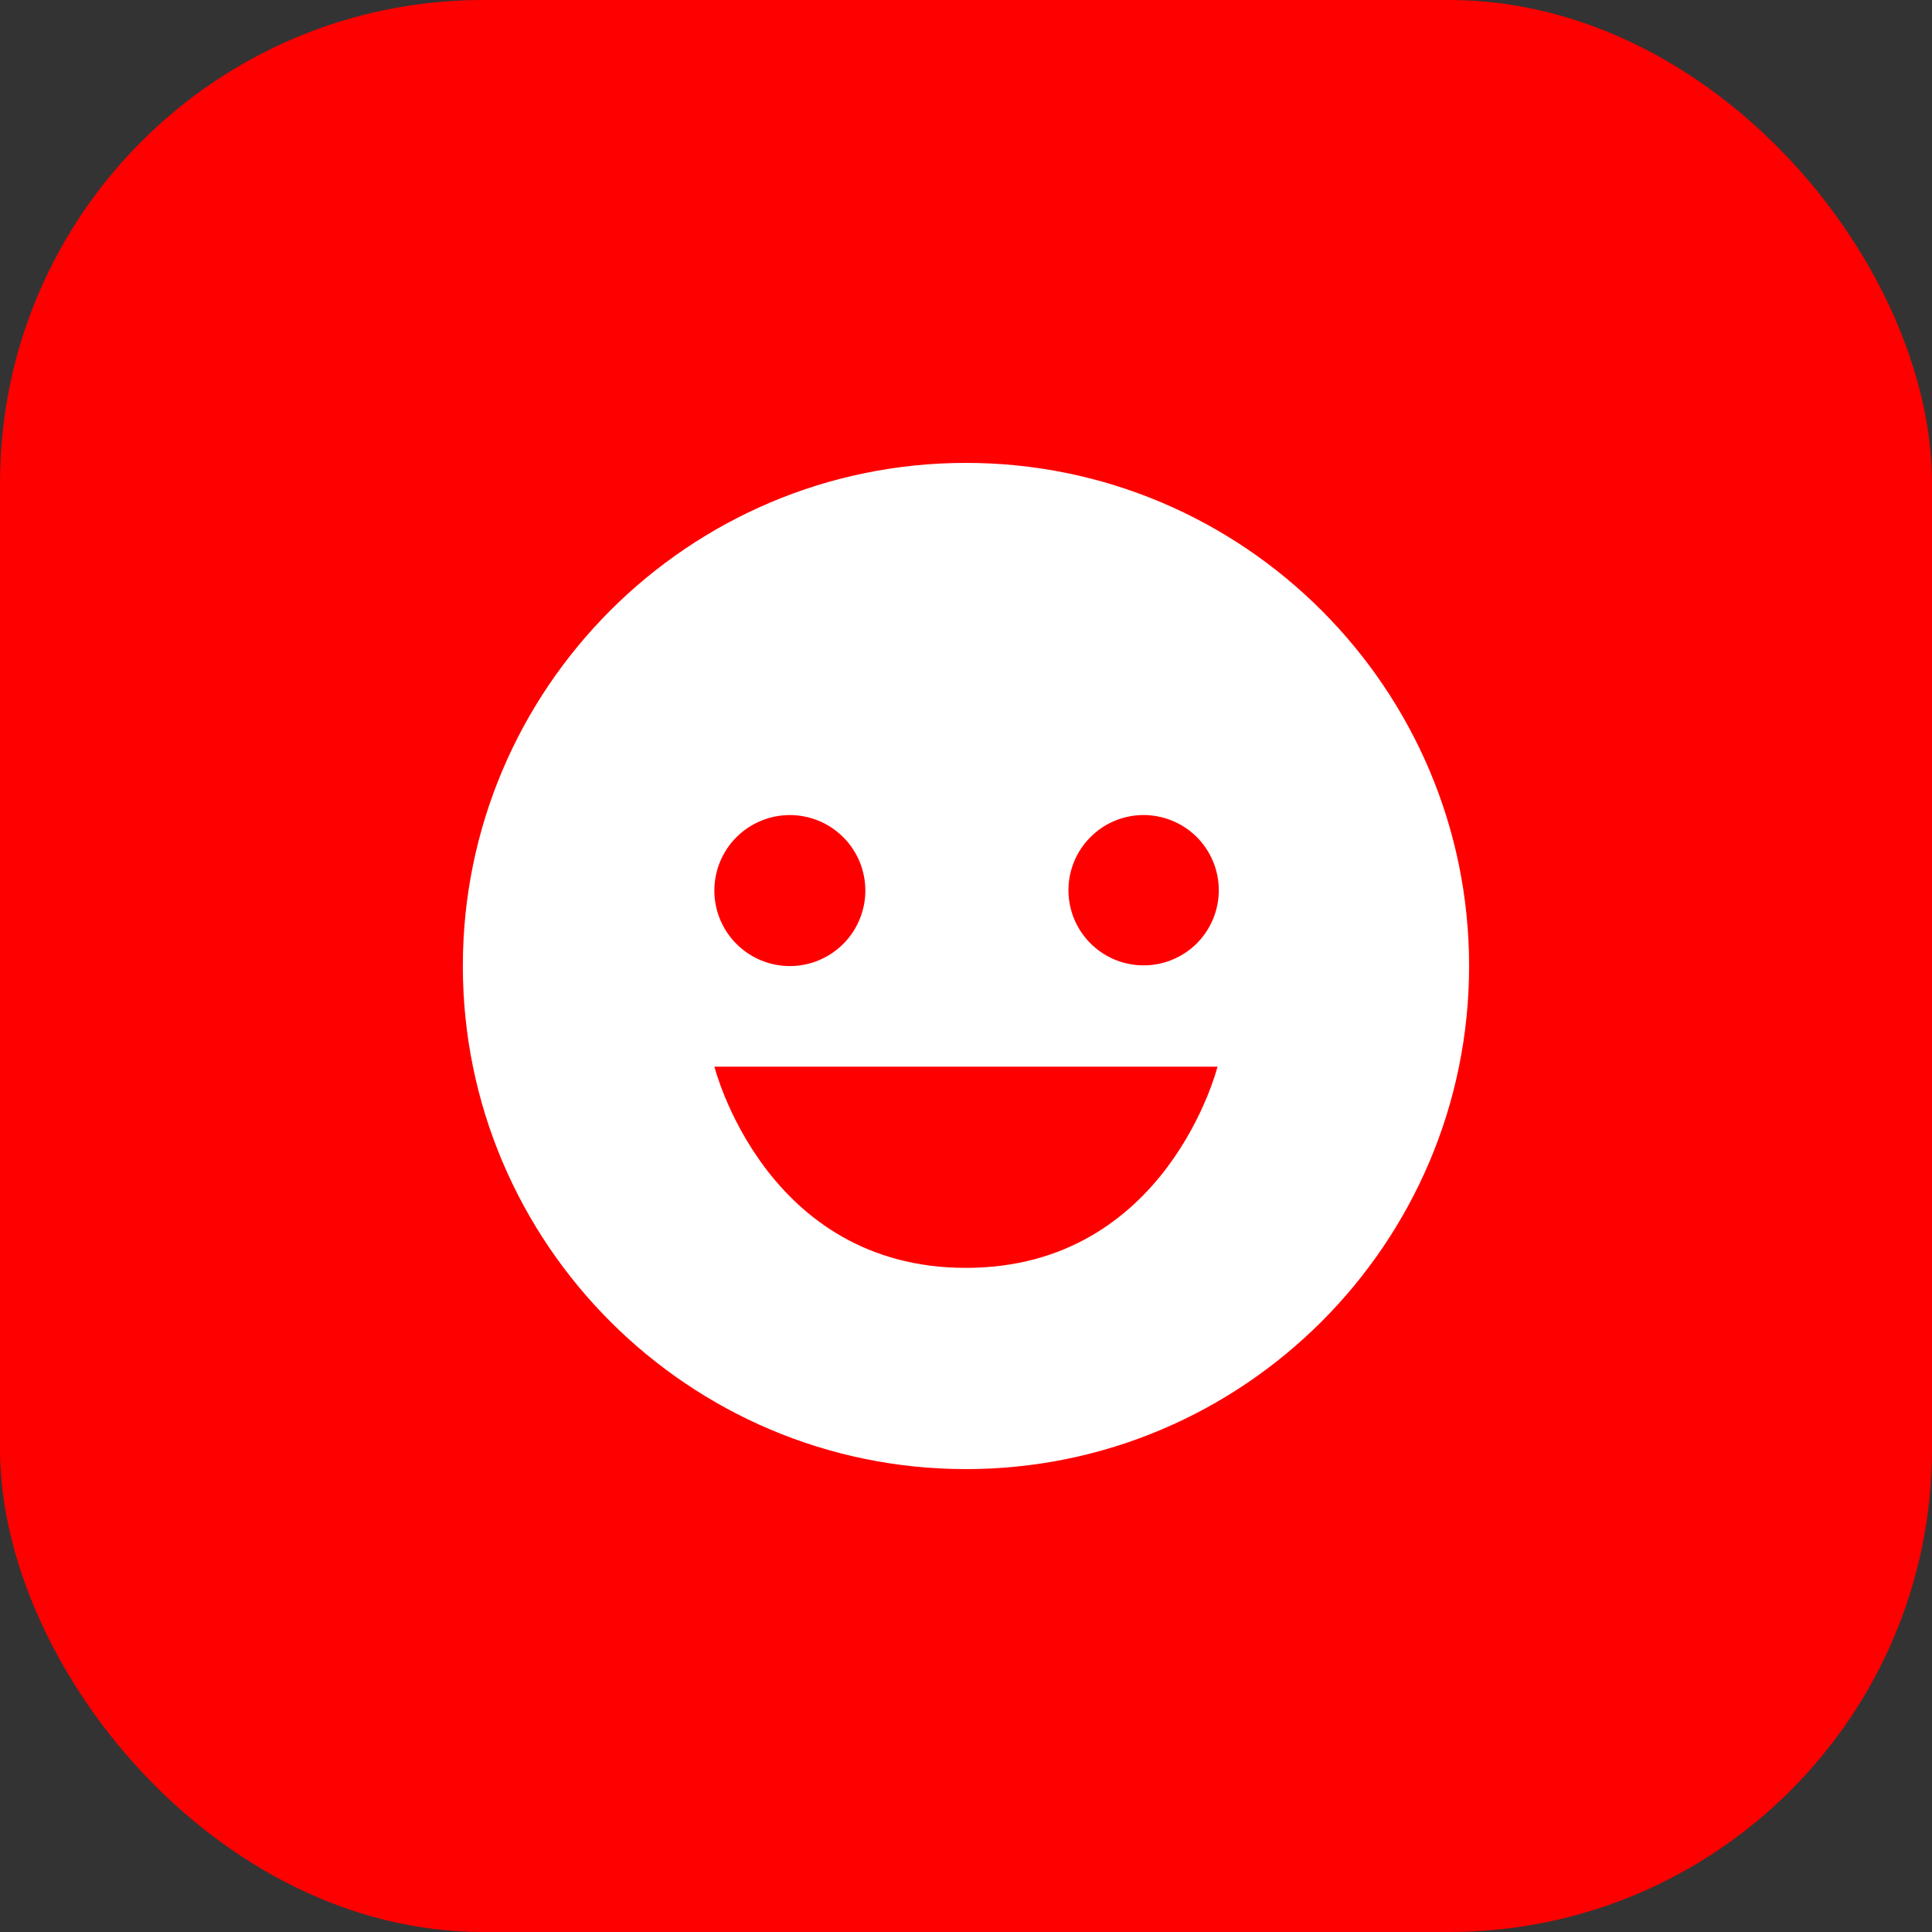 <svg width="32" height="32" viewBox="0 0 32 32" fill="none" xmlns="http://www.w3.org/2000/svg">
<rect x="0" y="0" width="32" height="32" fill="#333333" stroke="none"/>
<rect width="32" height="32" rx="8" fill="#FF0000"/>
<path d="M15.999 7.667C11.404 7.667 7.666 11.405 7.666 16C7.666 20.595 11.404 24.333 15.999 24.333C20.594 24.333 24.333 20.595 24.333 16C24.333 11.405 20.594 7.667 15.999 7.667ZM18.91 13.5C19.076 13.496 19.242 13.525 19.396 13.586C19.551 13.646 19.692 13.737 19.811 13.853C19.93 13.969 20.025 14.108 20.089 14.261C20.154 14.414 20.187 14.579 20.187 14.745C20.187 14.911 20.154 15.076 20.089 15.229C20.024 15.382 19.93 15.521 19.811 15.637C19.692 15.753 19.55 15.844 19.396 15.904C19.241 15.965 19.076 15.994 18.909 15.989C18.585 15.981 18.276 15.846 18.05 15.613C17.823 15.381 17.697 15.069 17.697 14.744C17.697 14.42 17.824 14.108 18.051 13.876C18.277 13.643 18.586 13.508 18.91 13.5ZM13.083 13.5C13.247 13.5 13.409 13.533 13.561 13.595C13.713 13.658 13.851 13.751 13.967 13.867C14.083 13.983 14.175 14.121 14.238 14.272C14.3 14.424 14.333 14.587 14.333 14.751C14.333 14.915 14.3 15.078 14.237 15.229C14.175 15.381 14.082 15.519 13.966 15.635C13.85 15.751 13.712 15.843 13.56 15.906C13.409 15.969 13.246 16.001 13.082 16.001C12.75 16.001 12.432 15.869 12.198 15.634C11.963 15.4 11.832 15.082 11.832 14.75C11.832 14.418 11.964 14.1 12.198 13.866C12.433 13.632 12.751 13.5 13.083 13.5ZM15.999 21C12.666 21 11.833 17.667 11.833 17.667H20.166C20.166 17.667 19.333 21 15.999 21Z" fill="white"/>
</svg>
